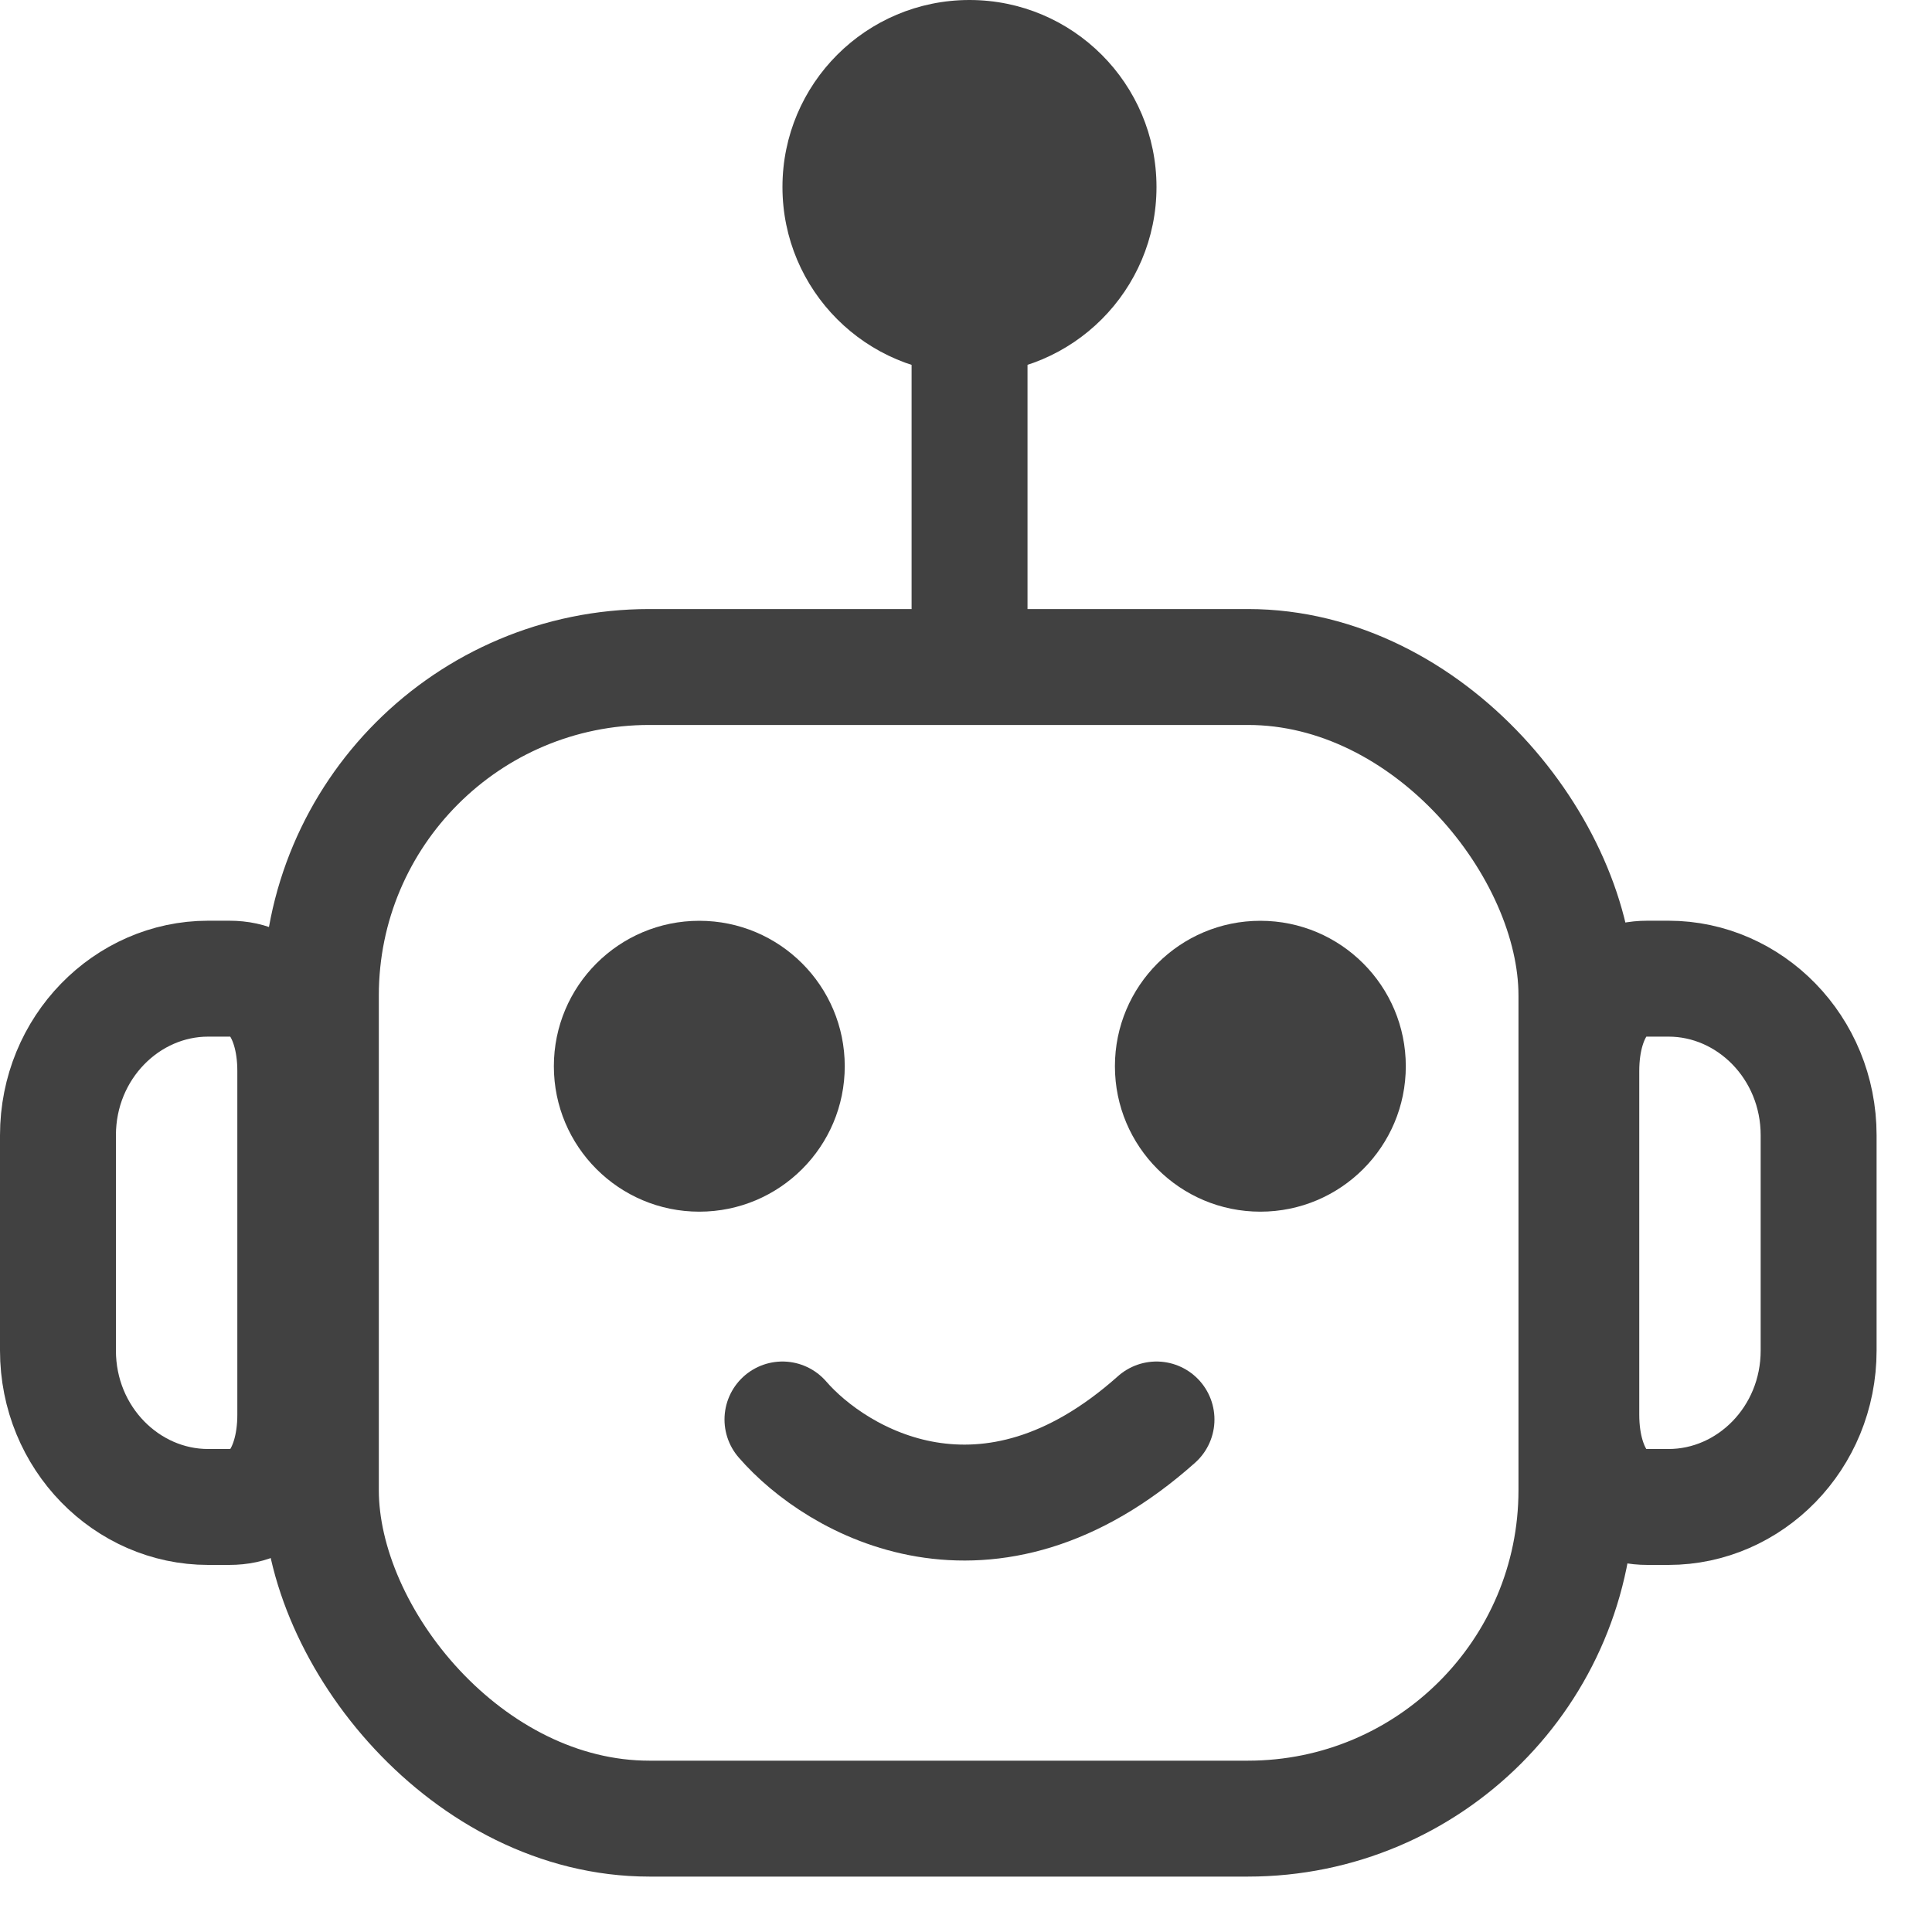 <svg width="25" height="25" viewBox="0 0 25 25" fill="none" xmlns="http://www.w3.org/2000/svg">
<circle cx="12.545" cy="2.42" r="2.42" fill="#414141"/>
<circle cx="9.049" cy="13.797" r="1.882" fill="#414141"/>
<circle cx="16.309" cy="13.797" r="1.882" fill="#414141"/>
<path d="M10.125 18.368C10.828 19.179 12.781 20.316 14.965 18.368" stroke="#414141" stroke-width="1.5" stroke-linecap="round"/>
<rect x="4.152" y="8.631" width="16.247" height="14.902" rx="4.25" stroke="#414141" stroke-width="1.5"/>
<path d="M12.546 2.235V8.15" stroke="#414141" stroke-width="1.5" stroke-linecap="round"/>
<path d="M21.591 12.664H21.318C21.032 12.664 20.85 12.773 20.719 12.943C20.572 13.133 20.462 13.445 20.462 13.859V18.305C20.462 18.719 20.572 19.032 20.719 19.222C20.85 19.392 21.032 19.5 21.318 19.5H21.591C22.64 19.5 23.533 18.613 23.533 17.475V14.691C23.533 13.553 22.64 12.664 21.591 12.664Z" stroke="#414141" stroke-width="1.5"/>
<path d="M2.693 12.664H2.965C3.251 12.664 3.434 12.773 3.564 12.943C3.711 13.133 3.821 13.445 3.821 13.859V18.305C3.821 18.719 3.711 19.032 3.564 19.222C3.434 19.392 3.251 19.5 2.965 19.5H2.693C1.643 19.5 0.75 18.613 0.75 17.475V14.691C0.75 13.553 1.644 12.664 2.693 12.664Z" stroke="#414141" stroke-width="1.5"/>
</svg>
